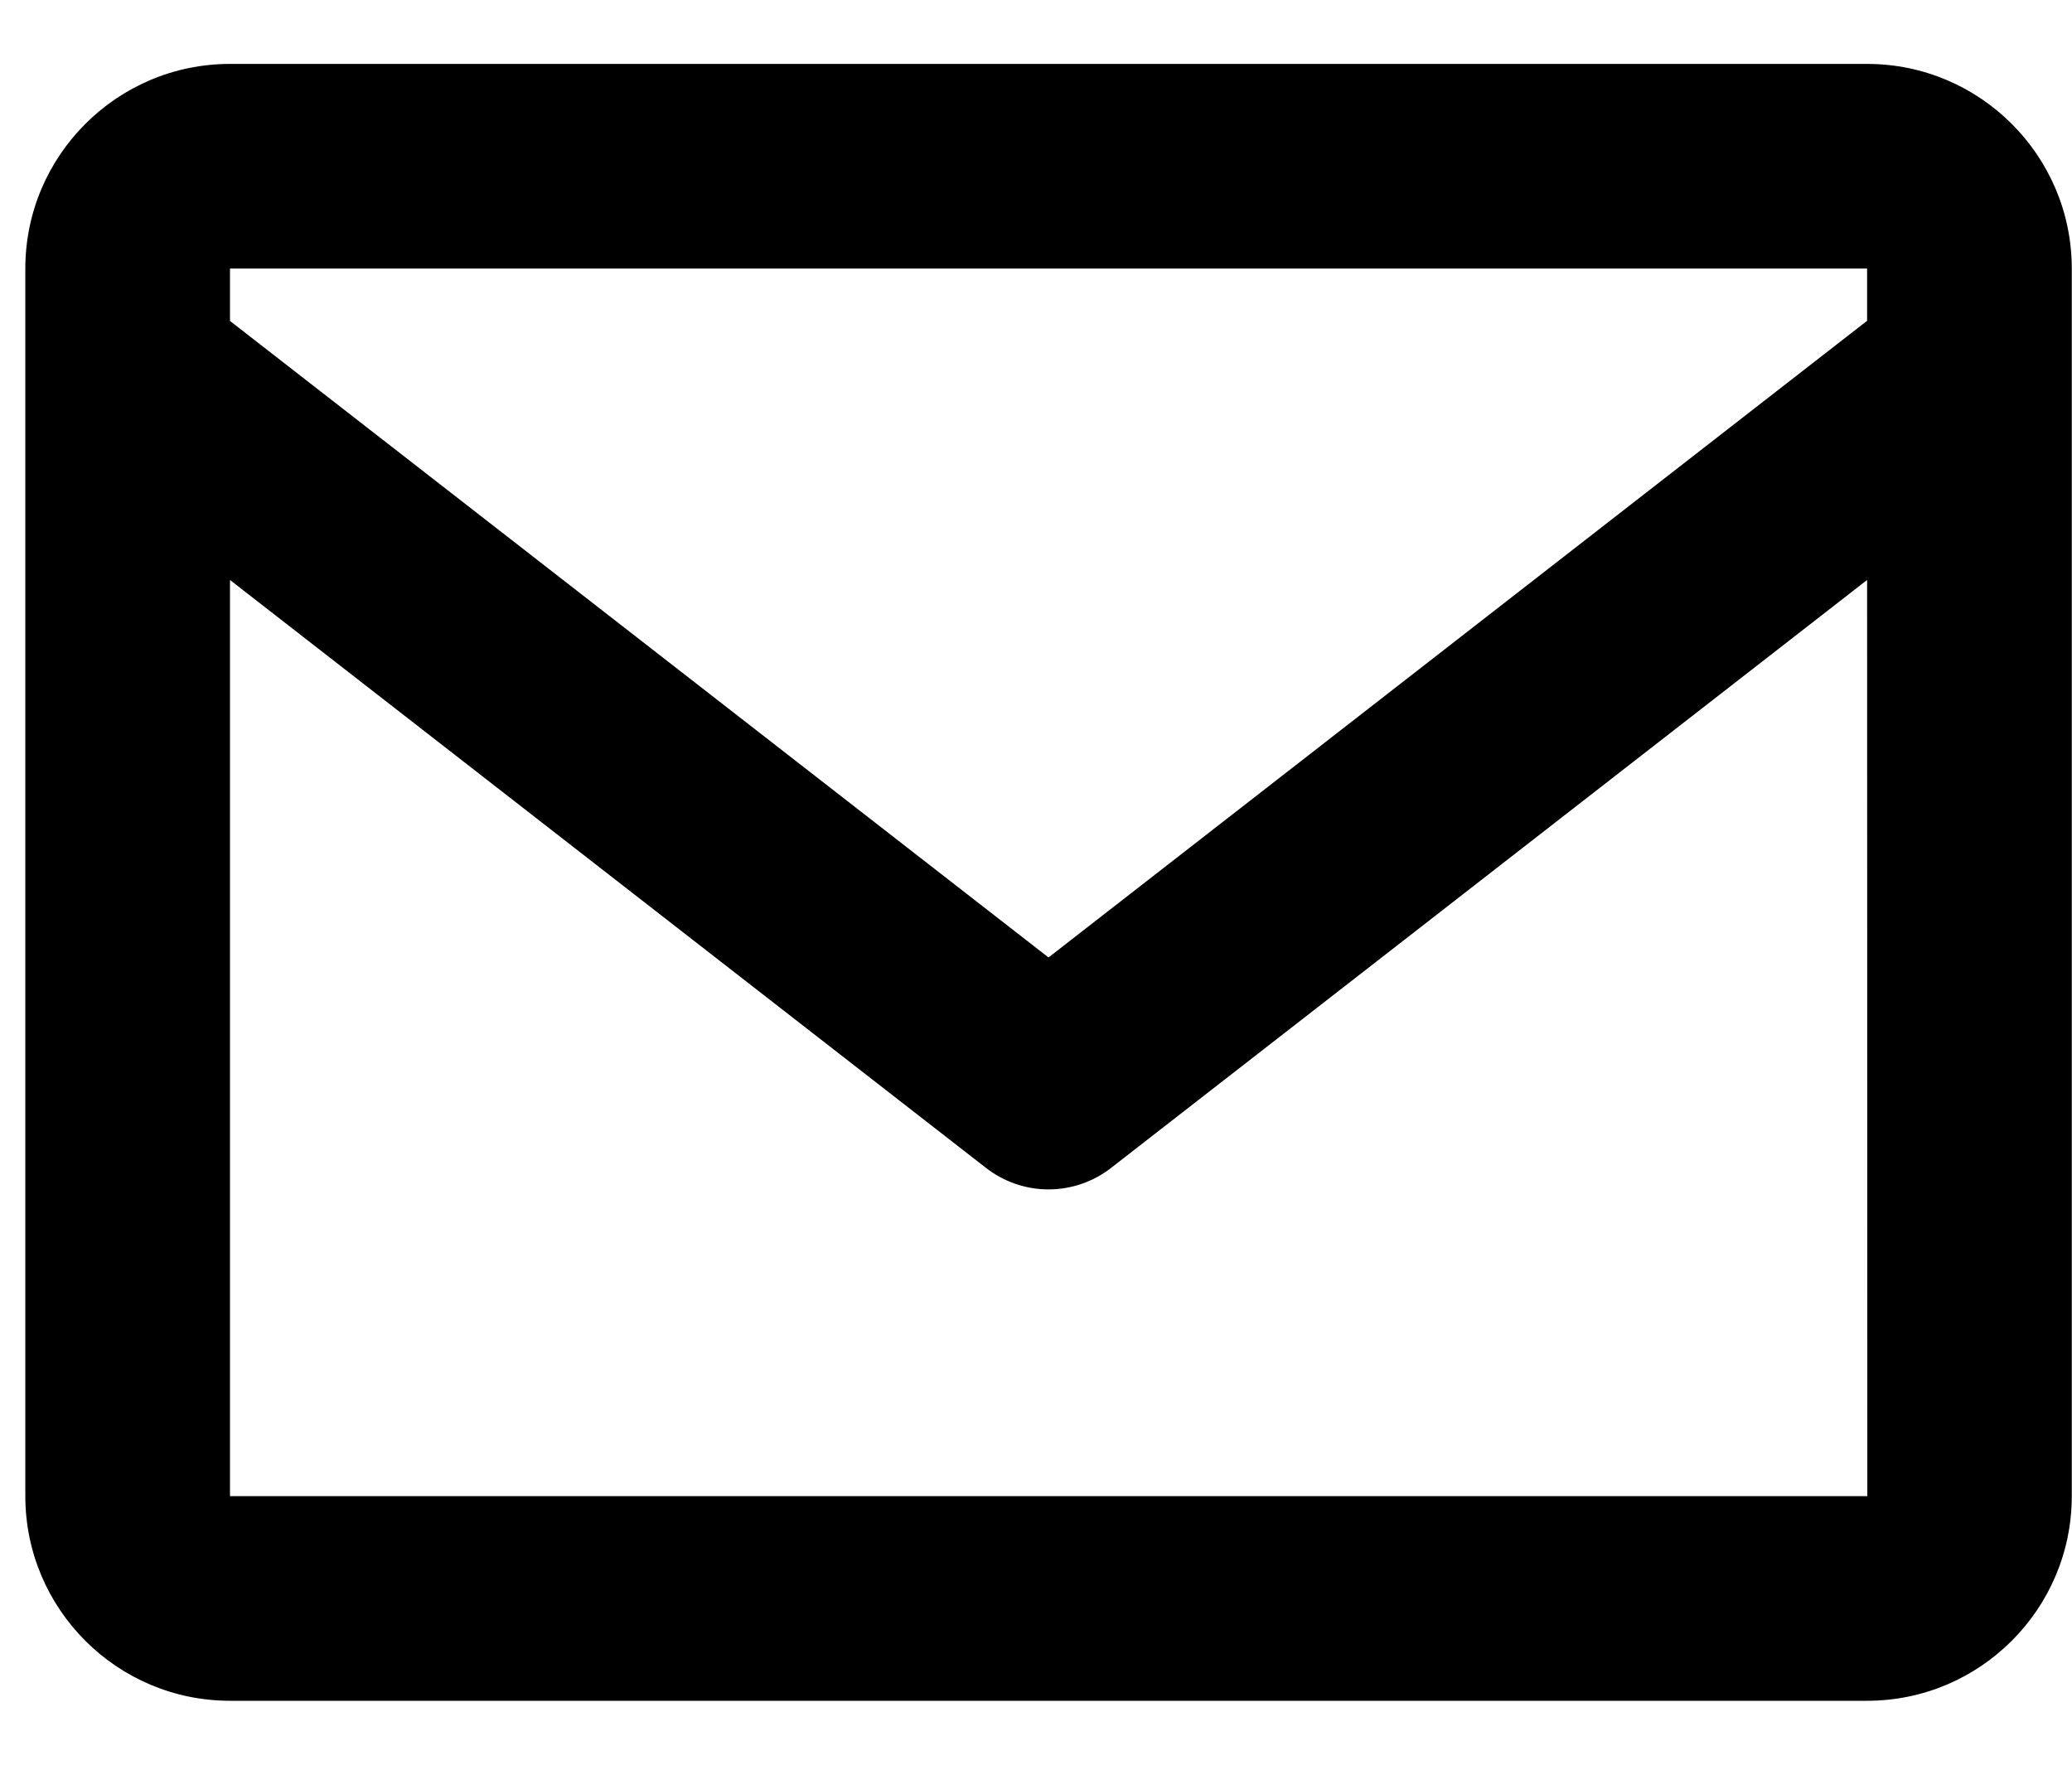<svg width="27" height="23" viewBox="0 0 27 23" fill="none" xmlns="http://www.w3.org/2000/svg">
<path d="M24.33 0.833H2.997C1.526 0.833 0.33 2.029 0.33 3.5V19.5C0.33 20.971 1.526 22.167 2.997 22.167H24.33C25.801 22.167 26.997 20.971 26.997 19.5V3.5C26.997 2.029 25.801 0.833 24.33 0.833ZM24.33 3.5V4.181L13.663 12.479L2.997 4.183V3.5H24.33ZM2.997 19.5V7.559L12.845 15.219C13.078 15.402 13.367 15.502 13.663 15.502C13.96 15.502 14.249 15.402 14.482 15.219L24.33 7.559L24.333 19.5H2.997Z" fill="black"/>
</svg>
